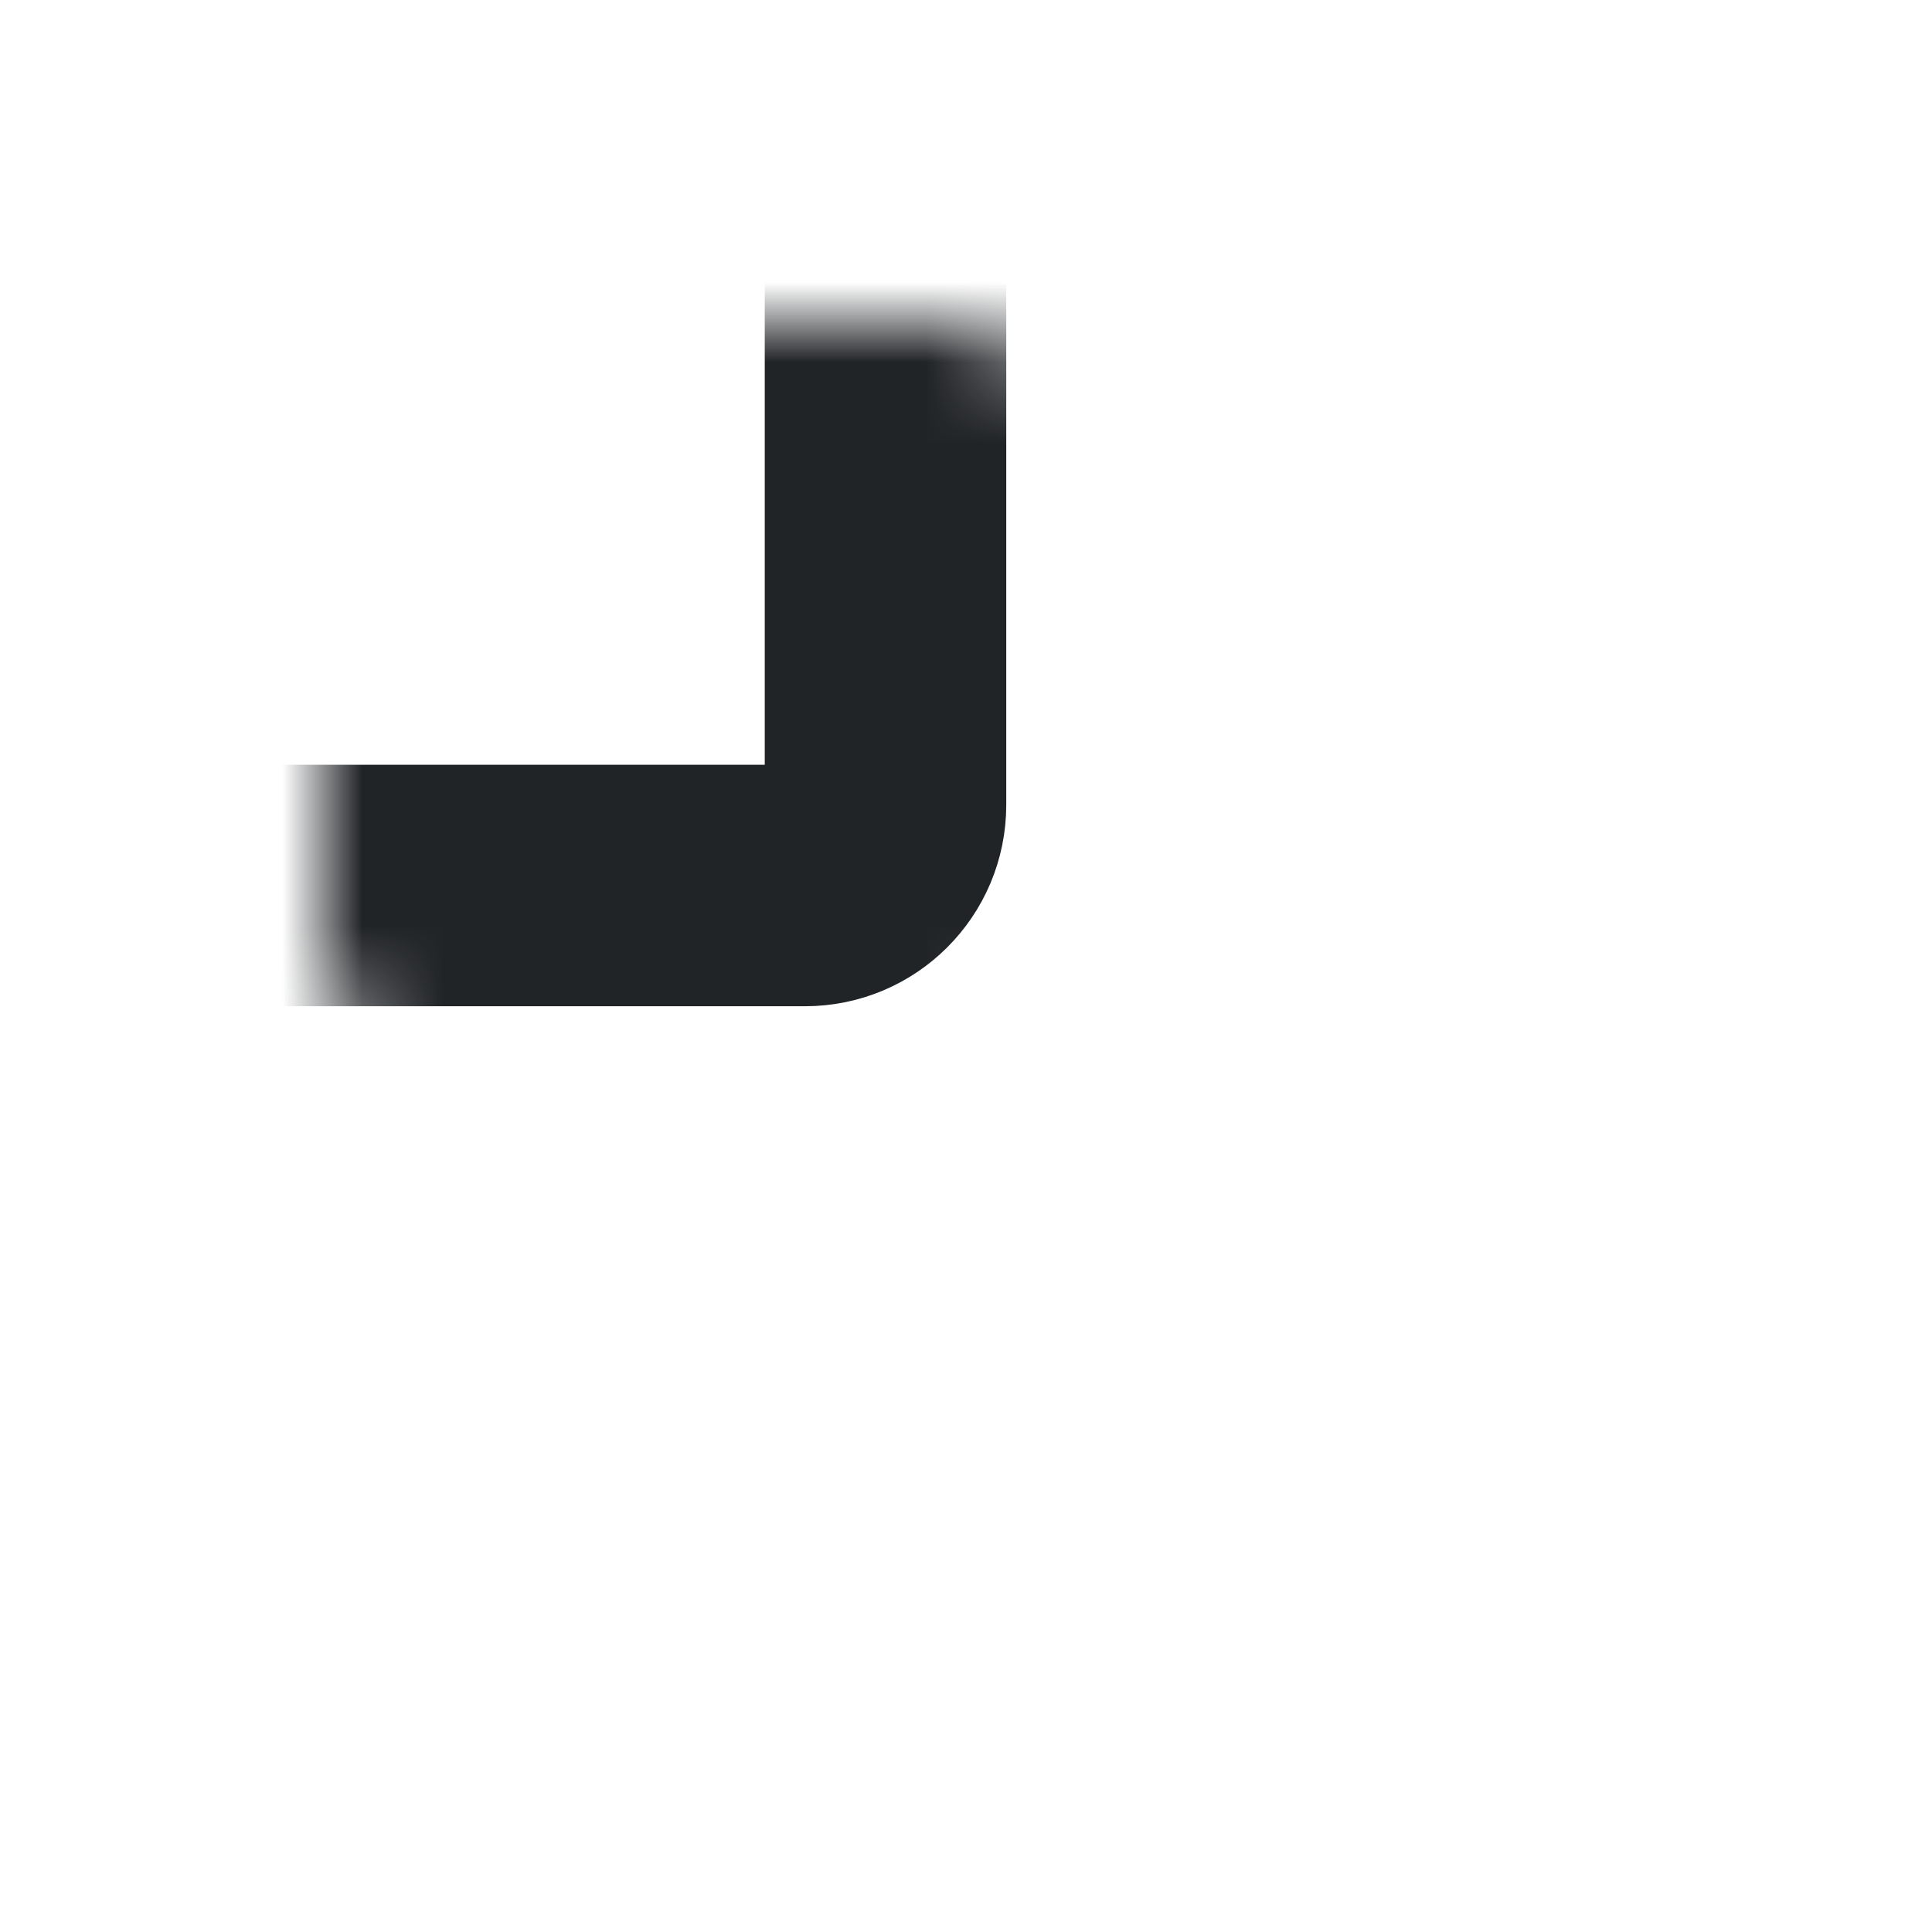 <svg width="24" height="24" viewBox="0 0 24 24" fill="none" xmlns="http://www.w3.org/2000/svg">
<mask id="path-1-inside-1_676_60" fill="white">
<rect x="2" y="2" width="9" height="9" rx="1"/>
</mask>
<rect x="2" y="2" width="9" height="9" rx="1" stroke="#212427" stroke-width="3" mask="url(#path-1-inside-1_676_60)"/>
<mask id="path-2-inside-2_676_60" fill="white">
<rect x="13" y="2" width="9" height="9" rx="1"/>
</mask>
<rect x="13" y="2" width="9" height="9" rx="1" stroke="#212427" stroke-width="3" mask="url(#path-2-inside-2_676_60)"/>
<mask id="path-3-inside-3_676_60" fill="white">
<rect x="13" y="13" width="9" height="9" rx="1"/>
</mask>
<rect x="13" y="13" width="9" height="9" rx="1" stroke="#212427" stroke-width="3" mask="url(#path-3-inside-3_676_60)"/>
<mask id="path-4-inside-4_676_60" fill="white">
<rect x="2" y="13" width="9" height="9" rx="1"/>
</mask>
<rect x="2" y="13" width="9" height="9" rx="1" stroke="#212427" stroke-width="3" mask="url(#path-4-inside-4_676_60)"/>
</svg>
